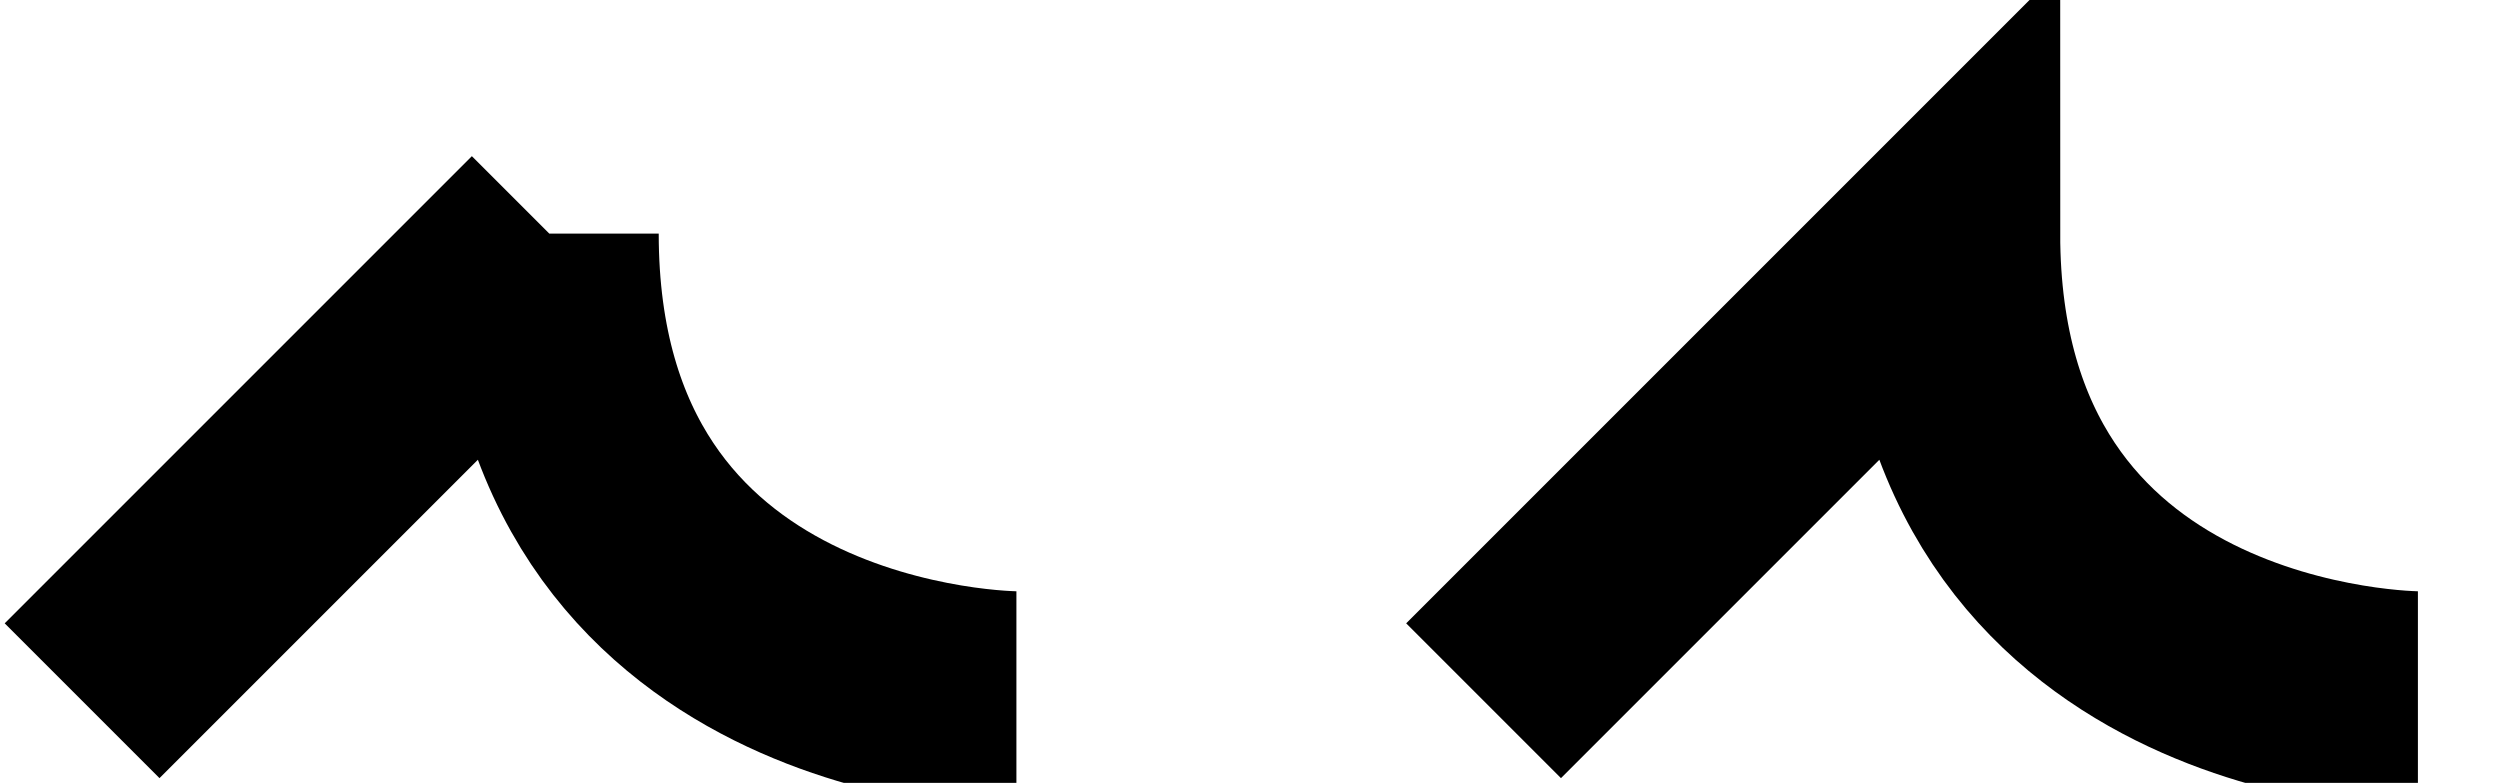 <svg xmlns="http://www.w3.org/2000/svg" xmlns:xlink="http://www.w3.org/1999/xlink" width="152.264pt" height="47.679pt" viewBox="-5.0 -5.0 152.264 47.679 "> 
<g transform="translate(0, 42.679 ) scale(1,-1) translate(0,5.0 )"> 
         <g> 
 <g stroke="rgb(0.0%,0.0%,0.0%)"> 
 <g fill="rgb(0.0%,0.0%,0.0%)"> 
 <g stroke-width="0.4pt"> 
 <g> 
 </g> 
 <g> 
 <g stroke-width="10.0pt"> 
 <path d=" M  0.0 0.0 L  28.453 28.453 M  28.453 28.453 C  28.453 0.0 56.905 0.0 56.905 0.0  " style="fill:none"/> 
 <path d=" M  85.358 0.0 L  113.811 28.453 C  113.811 0.0 142.264 0.0 142.264 0.0  " style="fill:none"/> 
 </g> 
 </g> 
 </g> 
 </g> 
 </g> 
 </g> 
                                     </g> 
</svg> 
